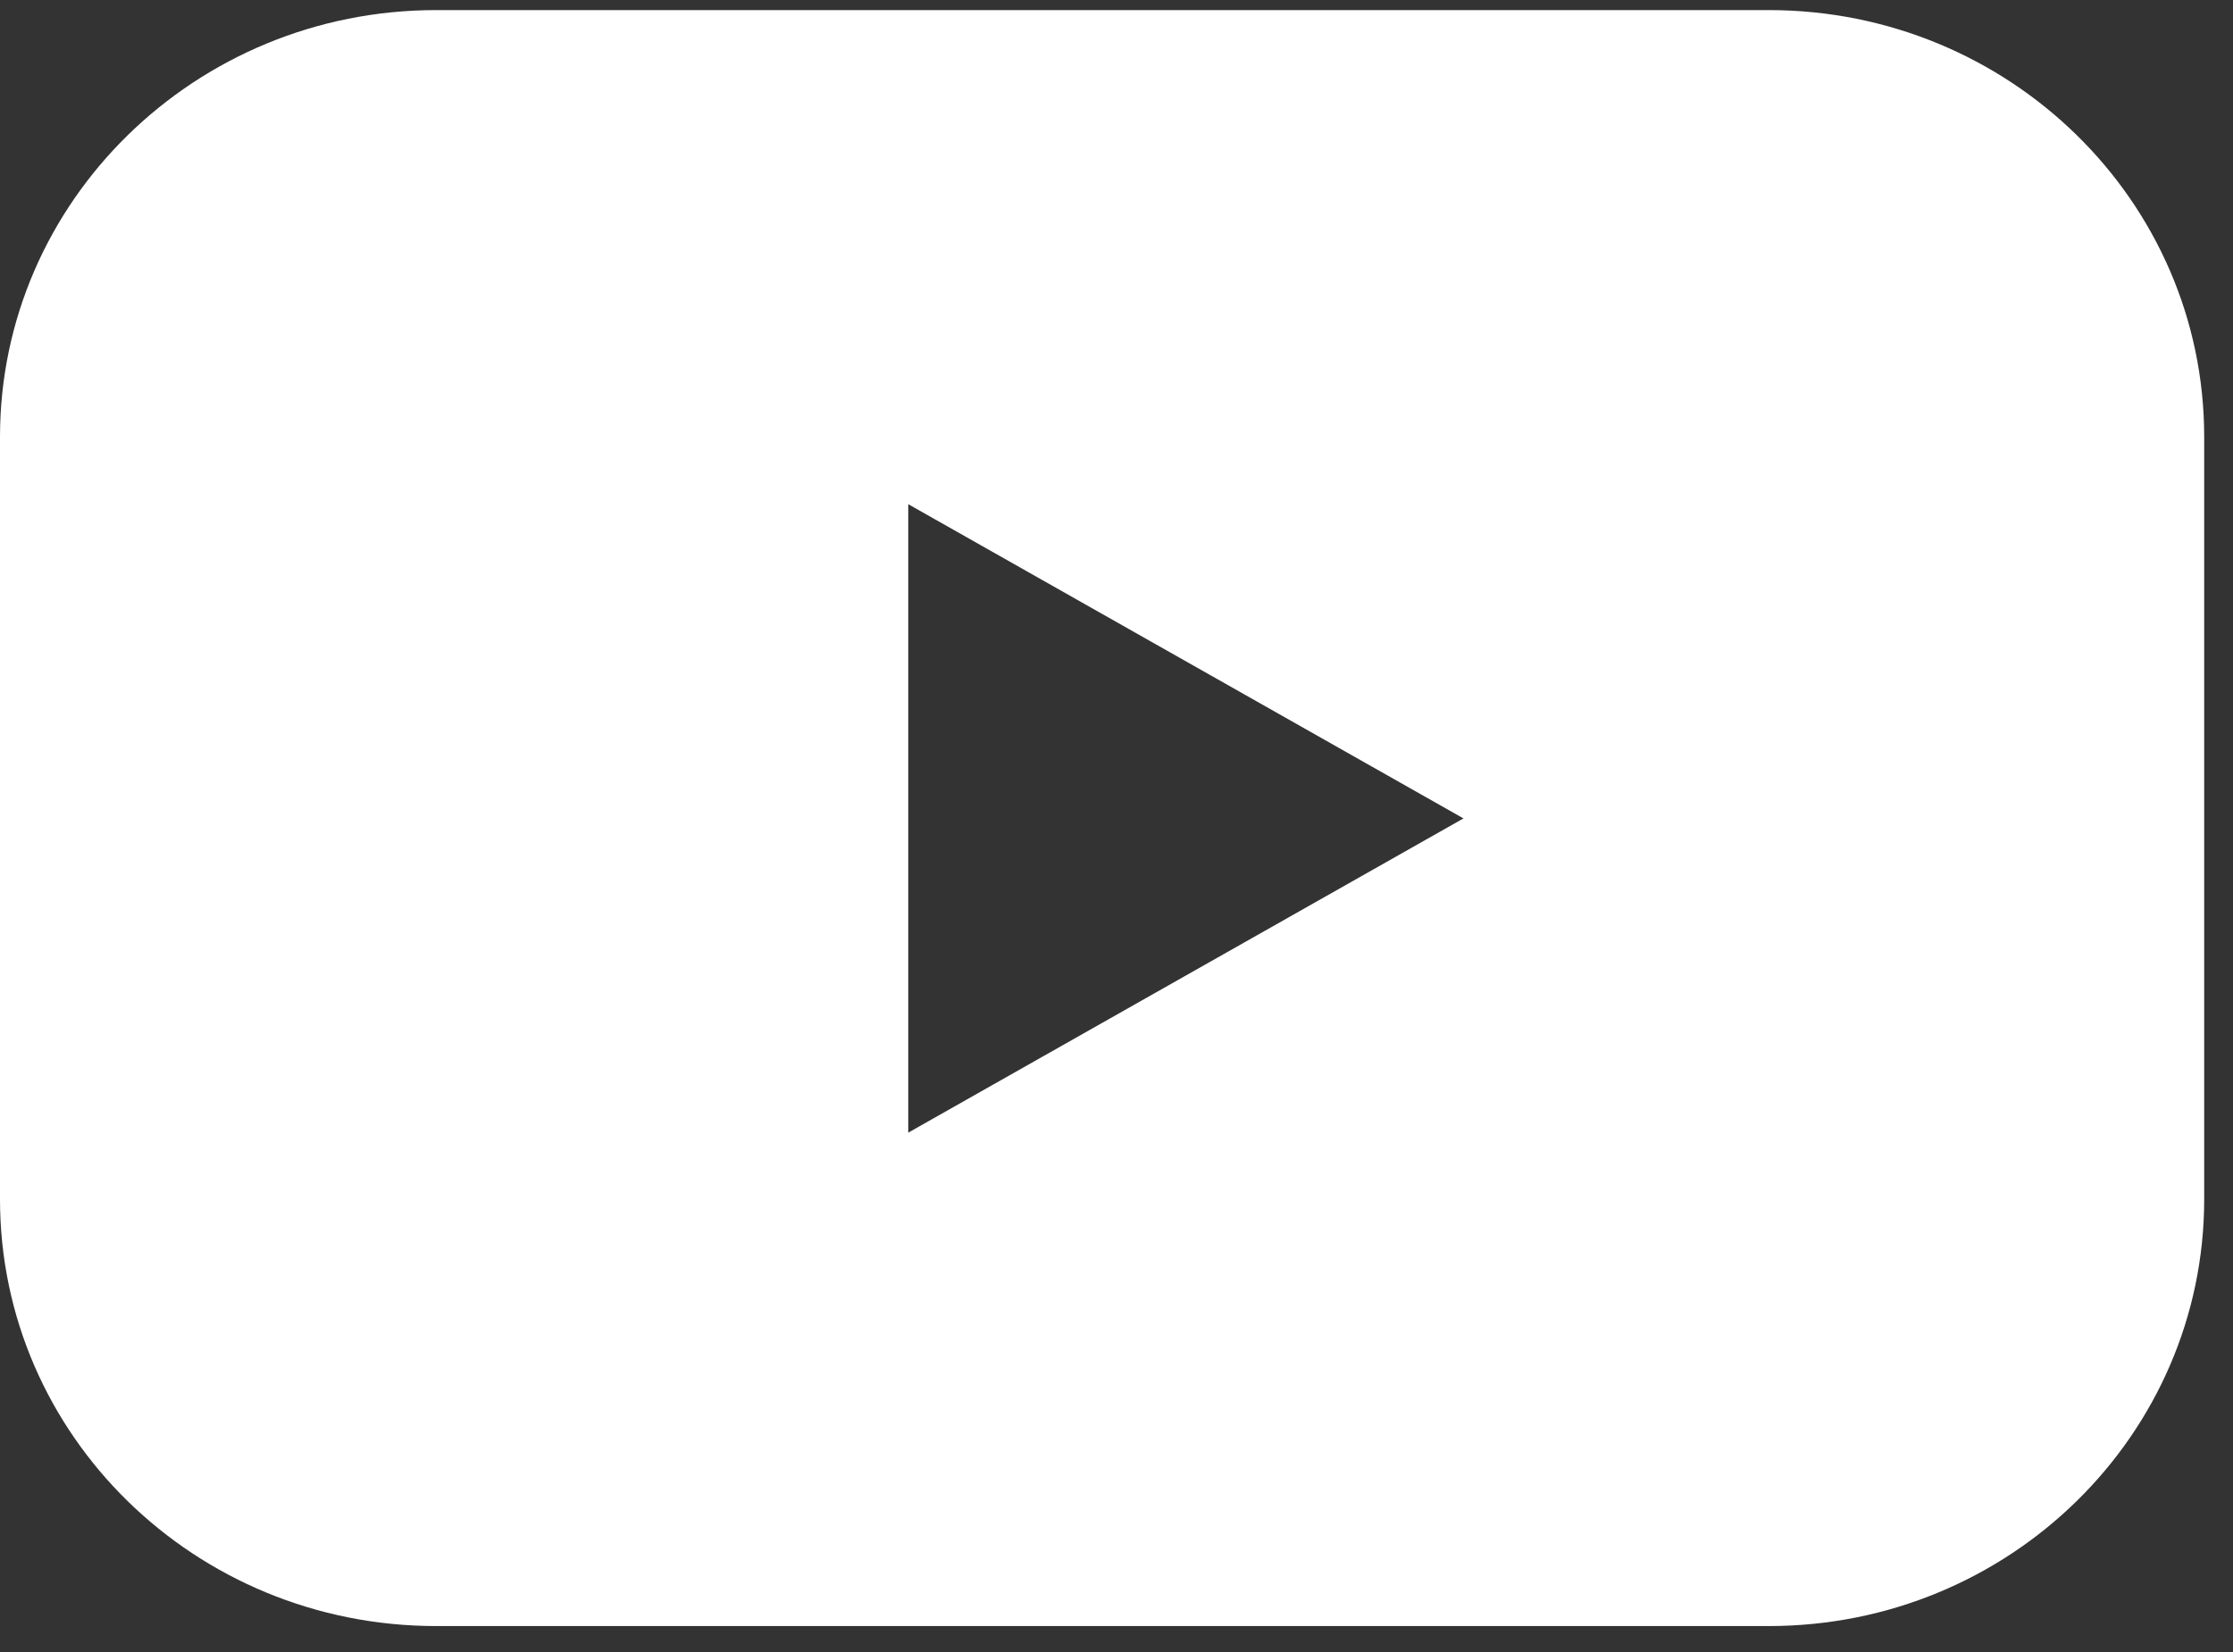 <svg width="50" height="37" viewBox="0 0 50 37" fill="none" xmlns="http://www.w3.org/2000/svg">
<rect x="0" y="0" width="50" height="37" fill="#333333" stroke="none"/>
<path d="M39.605 0.226H9.766C4.371 0.226 0 4.512 0 9.787V26.858C0 32.148 4.371 36.419 9.766 36.419H39.605C44.999 36.419 49.355 32.133 49.355 26.858V9.787C49.355 4.497 44.984 0.226 39.605 0.226ZM20.337 25.368V11.292L32.769 18.33L20.337 25.368Z" fill="white"/>
</svg>
